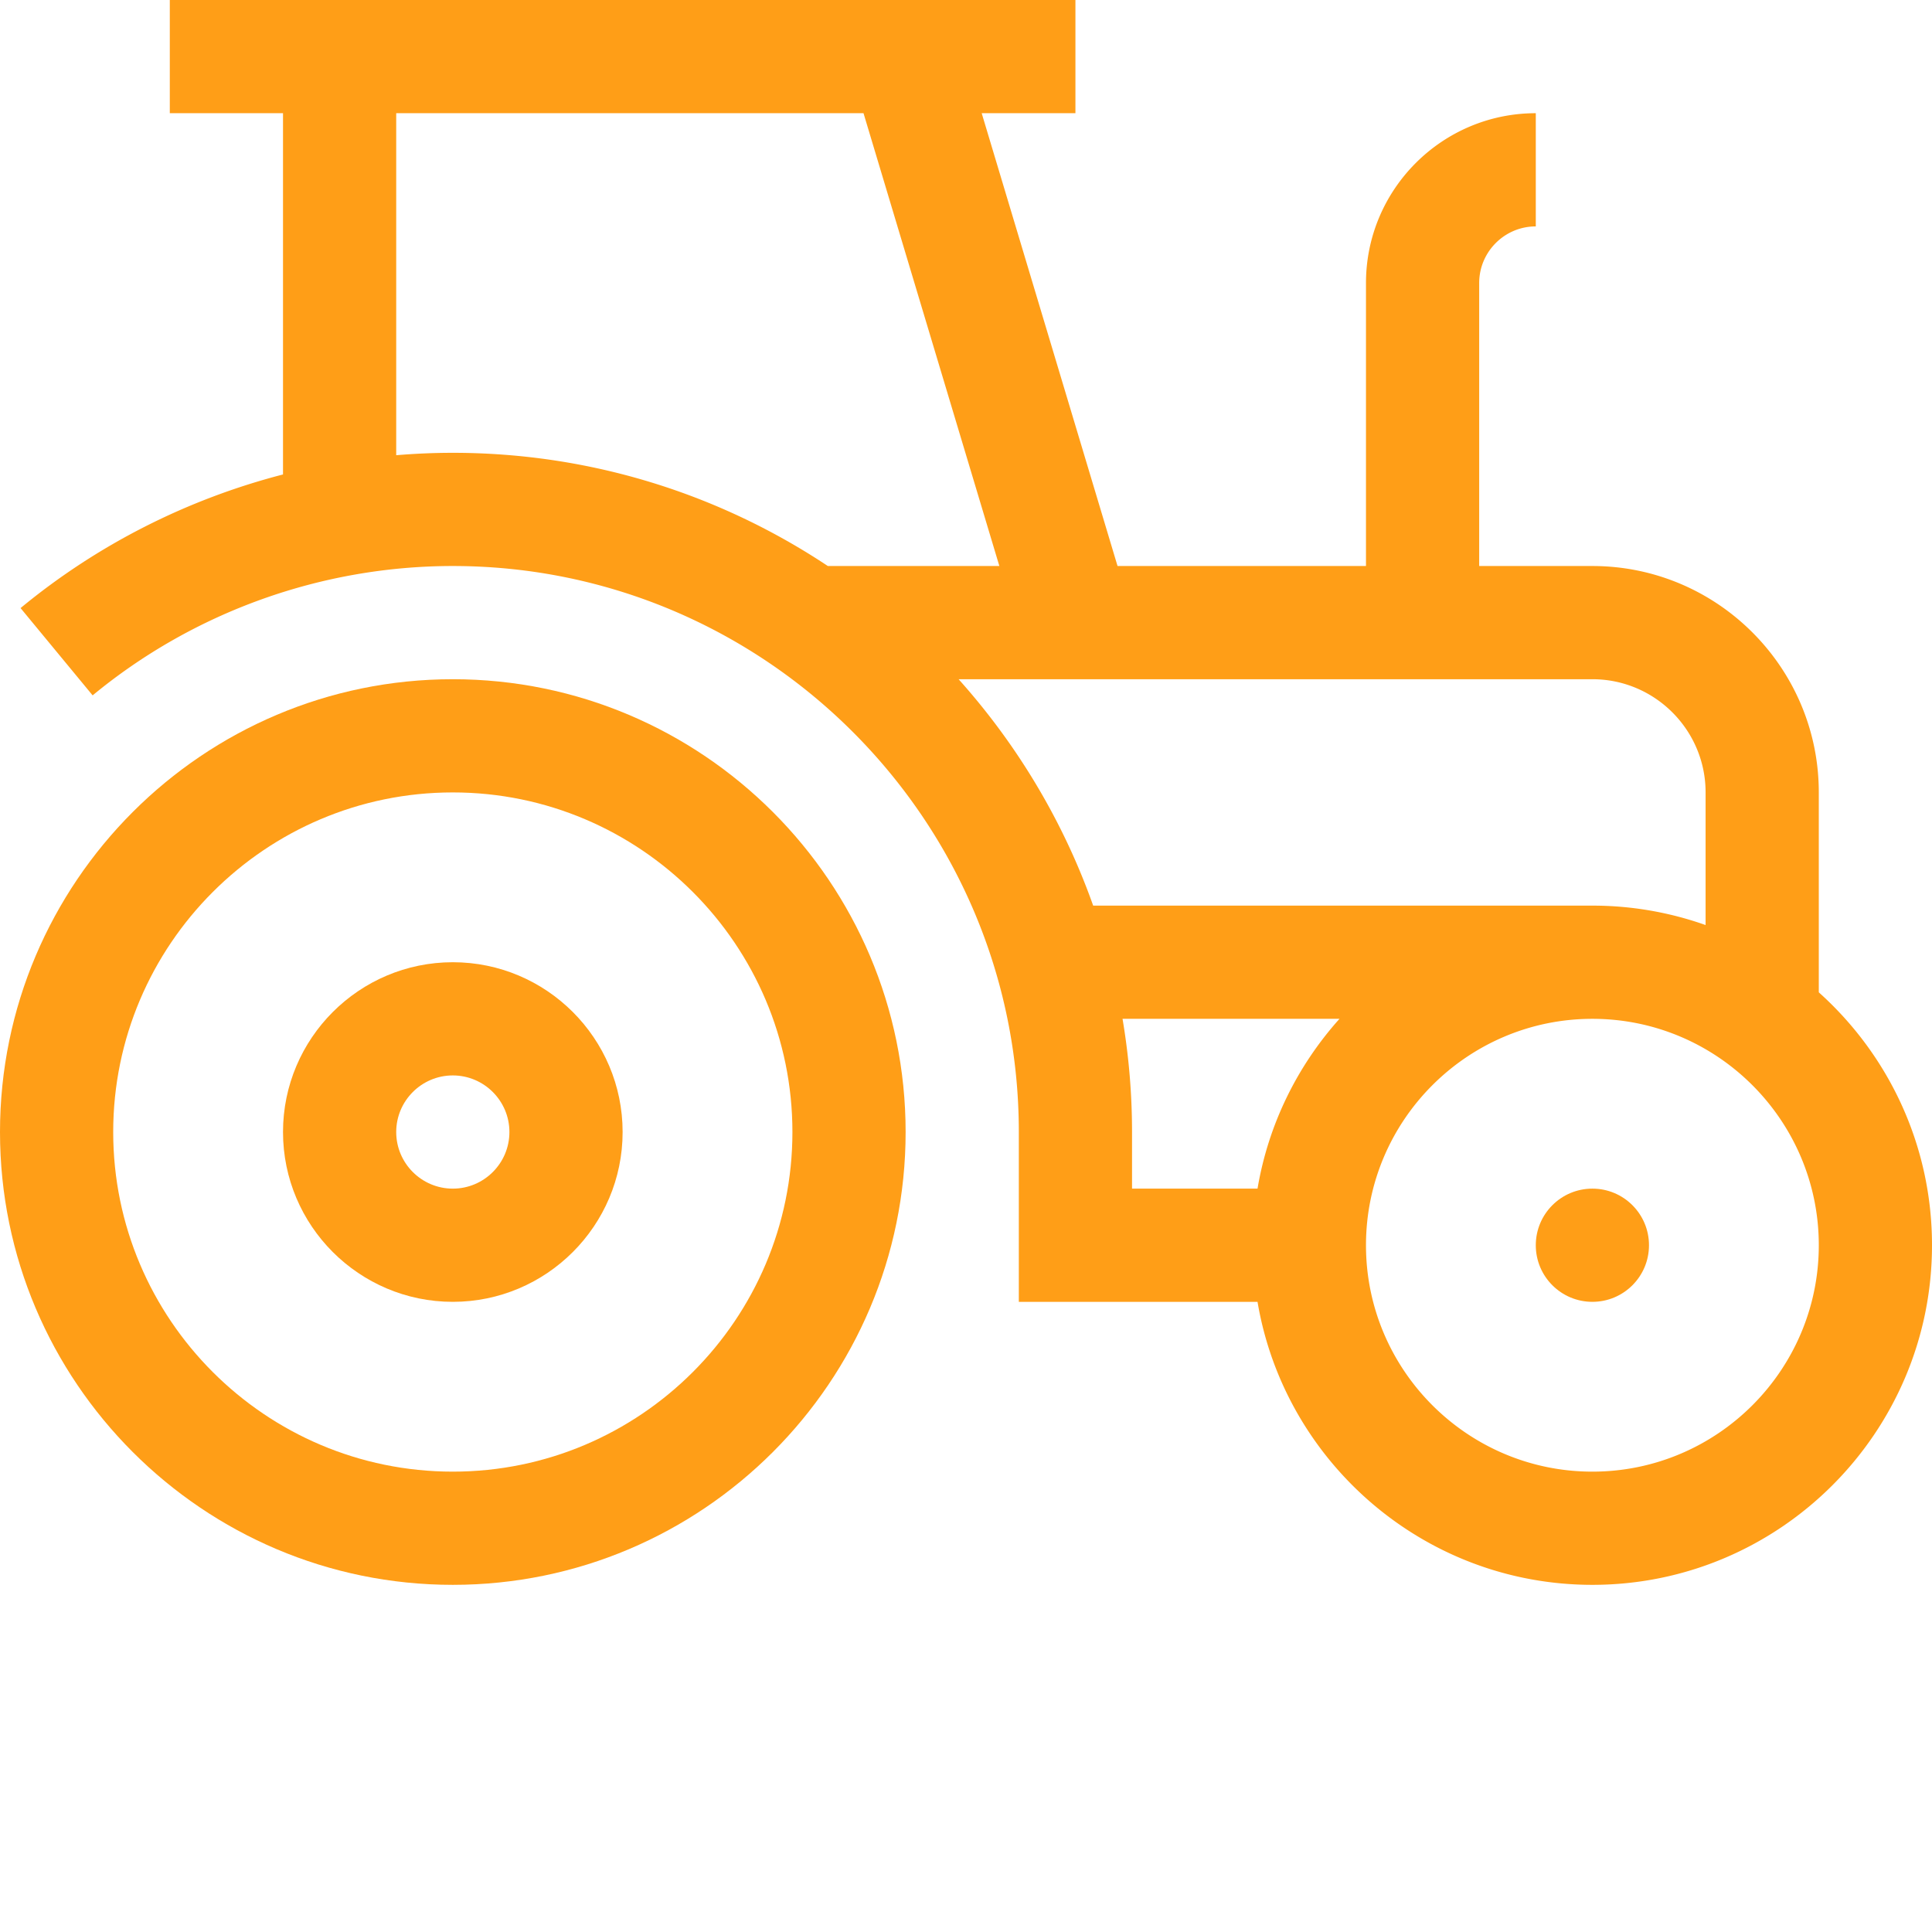 <svg xmlns="http://www.w3.org/2000/svg" version="1.1" xmlns:xlink="http://www.w3.org/1999/xlink" width="512" height="512" x="0" y="0" viewBox="0 0 512 512" style="enable-background:new 0 0 512 512" xml:space="preserve" class=""><g><path d="M120 180C53.832 180 0 233.832 0 300s53.832 120 120 120 120-53.832 120-120-53.832-120-120-120zm0 210c-49.625 0-90-40.375-90-90s40.375-90 90-90 90 40.375 90 90-40.375 90-90 90zm0 0" fill="#ff9e17" opacity="1" data-original="#000000" class=""></path><path d="M120 255c-24.813 0-45 20.188-45 45s20.188 45 45 45 45-20.188 45-45-20.188-45-45-45zm0 60c-8.27 0-15-6.73-15-15s6.73-15 15-15 15 6.73 15 15-6.73 15-15 15zm0 0" fill="#ff9e17" opacity="1" data-original="#000000" class=""></path><path d="M482 262.98V210c0-33.086-26.914-60-60-60h-30V75c0-8.27 6.73-15 15-15V30c-24.813 0-45 20.188-45 45v75h-65.84l-36-120H285V0H45v30h30v95.738c-25.348 6.555-49.172 18.578-69.55 35.41l19.1 23.133C51.32 162.176 85.22 150 120 150c82.71 0 150 67.29 150 150v45h63.258c7.164 42.512 44.226 75 88.742 75 49.625 0 90-40.375 90-90 0-26.594-11.598-50.527-30-67.02zM105 120.637V30h123.84l36 120h-45.457c-28.5-18.945-62.672-30-99.383-30-5.02 0-10.023.219-15 .637zM254.04 180H422c16.543 0 30 13.457 30 30v35.148A89.608 89.608 0 0 0 422 240H289.703c-7.926-22.348-20.14-42.68-35.664-60zm43.444 90h57.496c-11.113 12.398-18.84 27.887-21.722 45H300v-15c0-10.219-.867-20.238-2.516-30zM422 390c-33.086 0-60-26.914-60-60s26.914-60 60-60 60 26.914 60 60-26.914 60-60 60zm0 0" fill="#ff9e17" opacity="1" data-original="#000000" class=""></path><path d="M437 330c0 8.285-6.715 15-15 15s-15-6.715-15-15 6.715-15 15-15 15 6.715 15 15zm0 0" fill="#ff9e17" opacity="1" data-original="#000000" class=""></path></g></svg>